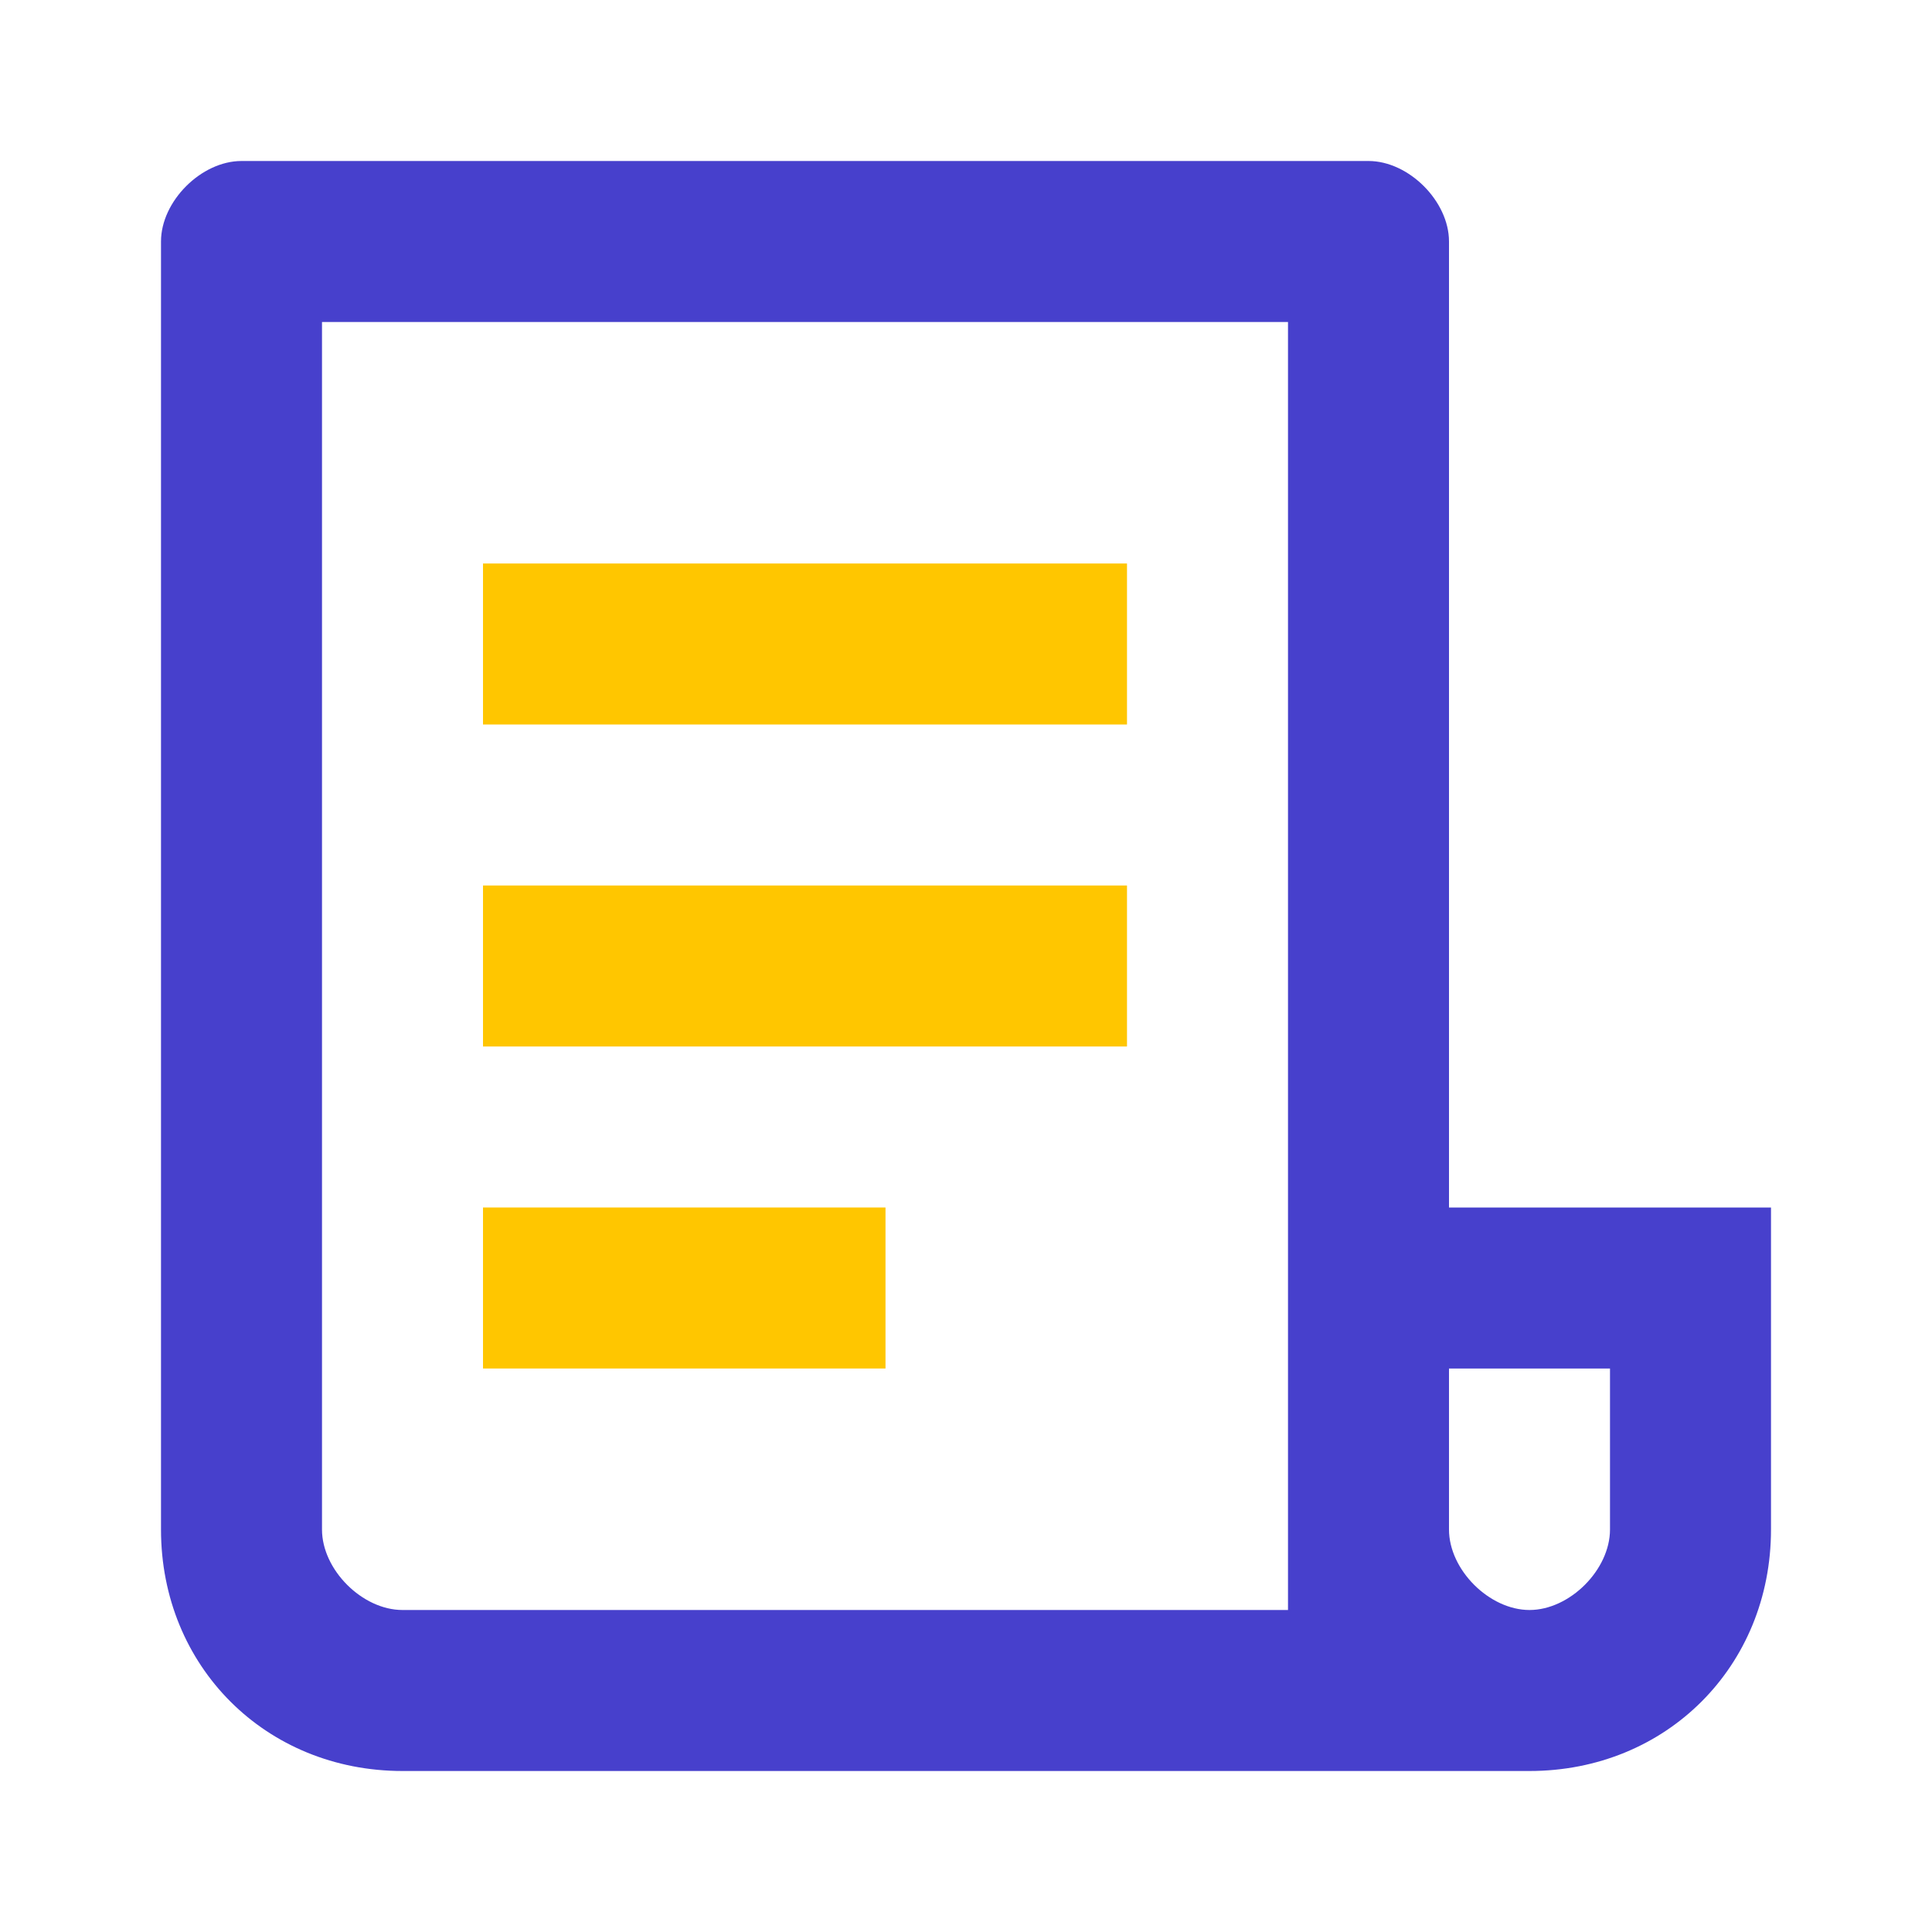 <?xml version="1.0" encoding="UTF-8"?> <!-- Generator: Adobe Illustrator 24.3.0, SVG Export Plug-In . SVG Version: 6.00 Build 0) --> <svg xmlns="http://www.w3.org/2000/svg" xmlns:xlink="http://www.w3.org/1999/xlink" id="Слой_1" x="0px" y="0px" viewBox="0 0 24 24" style="enable-background:new 0 0 24 24;" xml:space="preserve"> <style type="text/css"> .st0{fill:#4740CC;} .st1{fill:#FFC600;} </style> <path class="st0" d="M18,15V3c0-0.5-0.5-1-1-1H3C2.5,2,2,2.5,2,3v16c0,1.7,1.3,3,3,3h14c1.7,0,3-1.3,3-3v-4H18z M16,20H5 c-0.5,0-1-0.5-1-1V4h12V20z M20,19c0,0.5-0.5,1-1,1s-1-0.5-1-1v-2h2V19z"></path> <rect x="6" y="15" class="st1" width="5" height="2"></rect> <rect x="6" y="11" class="st1" width="8" height="2"></rect> <rect x="6" y="7" class="st1" width="8" height="2"></rect> </svg> 